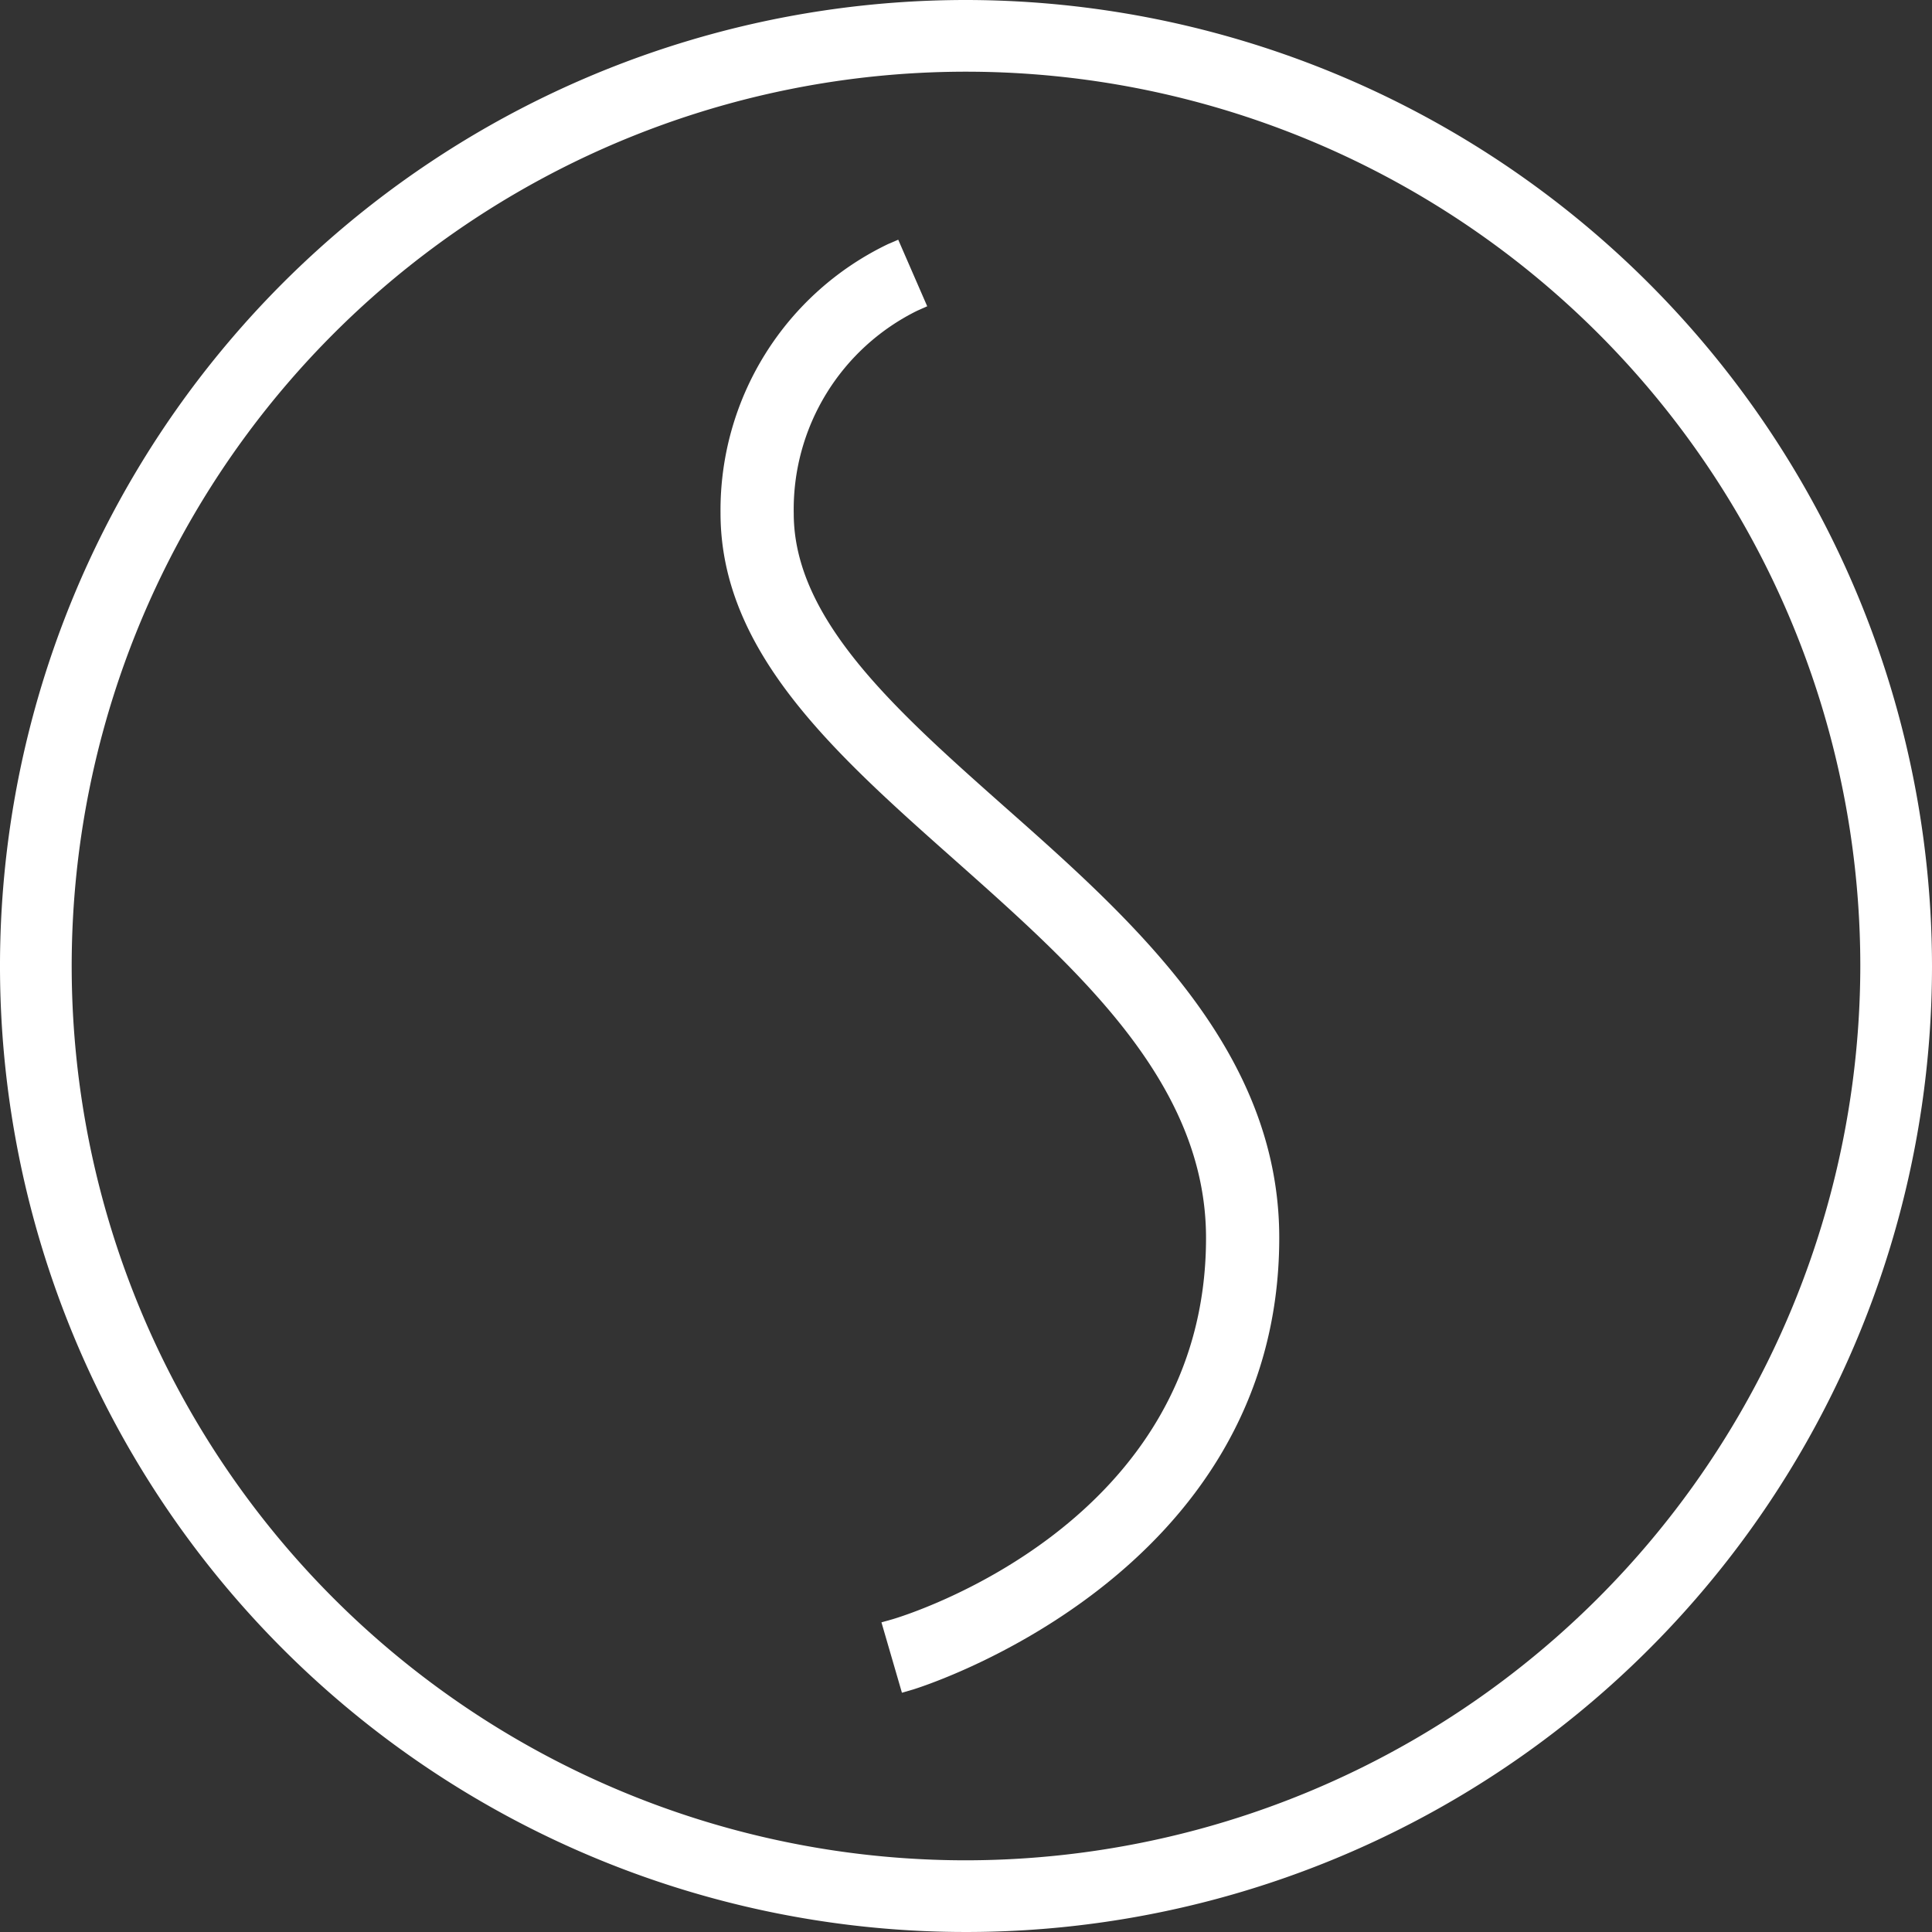 <svg xmlns="http://www.w3.org/2000/svg" viewBox="0 0 177.32 177.32"><rect x="0" y="0" width="177.32" height="177.32" fill="#333333" stroke="none"/><defs><style>.cls-1{fill:#fff;}</style></defs><g id="Layer_2" data-name="Layer 2"><g id="Layer_1-2" data-name="Layer 1"><path class="cls-1" d="M88.66,0a88.66,88.66,0,1,0,88.66,88.66A88.76,88.76,0,0,0,88.66,0Zm0,170.74a82.08,82.08,0,1,1,82.08-82.08A82.17,82.17,0,0,1,88.66,170.74Z"/><path class="cls-1" d="M92.15,74l-.15.17h0l.15-.17c-9.93-8.81-19.3-17.14-19.3-26.87A20.32,20.32,0,0,1,84.18,28.52l.92-.41L82.44,22l-.93.4A27.08,27.08,0,0,0,66.13,47.09c0,12.76,10.47,22.06,21.56,31.9,11.31,10.05,23,20.43,23,34.63,0,26.25-27.62,34.66-28.79,35l-1,.28,1.88,6.46,1-.29c.34-.1,33.63-10.29,33.63-41.46C117.42,96.4,104,84.48,92.15,74Z"/></g></g></svg>